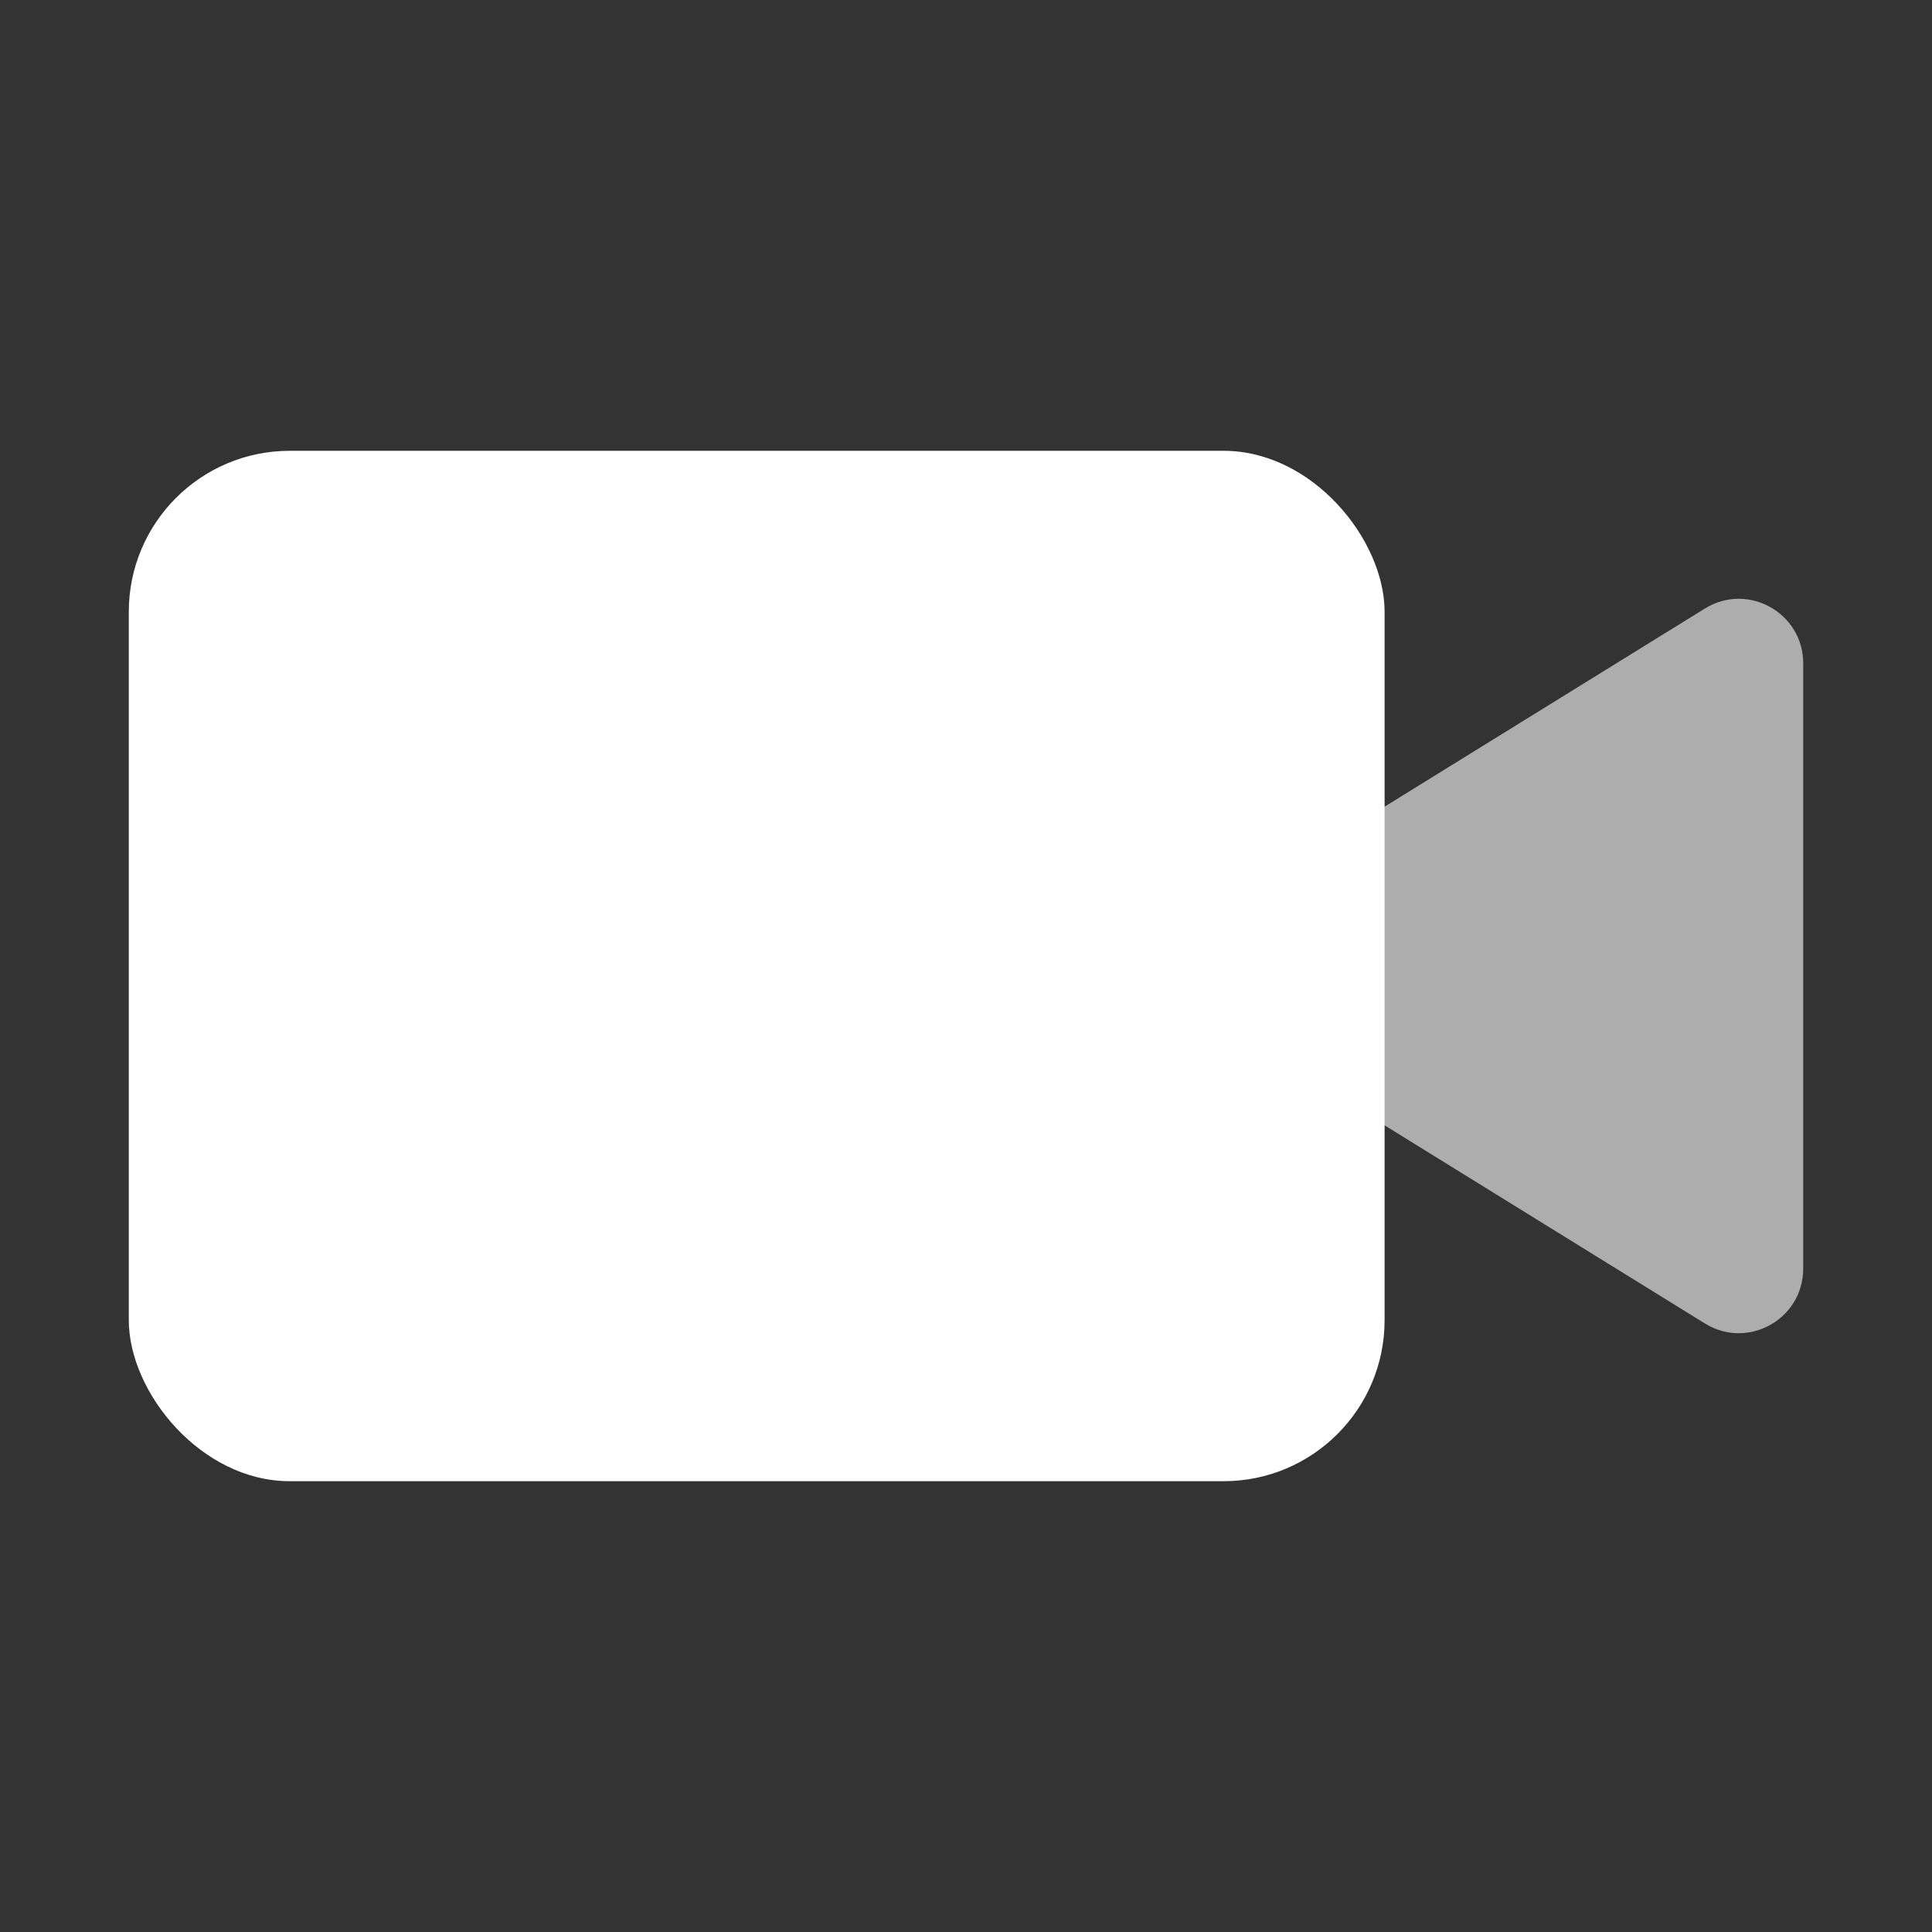 <svg width="60" height="60" viewBox="0 0 60 60" fill="none" xmlns="http://www.w3.org/2000/svg">
<rect x="0" y="0" width="60" height="60" fill="#333333" stroke="none"/>
<g clip-path="url(#clip0_314_948)">
<rect x="4" y="14" width="39" height="32" rx="5" fill="white"/>
<path d="M37.75 31.701C36.486 30.919 36.486 29.081 37.75 28.299L52.948 18.898C54.28 18.073 56 19.032 56 20.599L56 39.401C56 40.968 54.28 41.927 52.948 41.102L37.75 31.701Z" fill="white" fill-opacity="0.6"/>
</g>
<defs>
<clipPath id="clip0_314_948">
<rect width="60" height="60" fill="white"/>
</clipPath>
</defs>
</svg>
